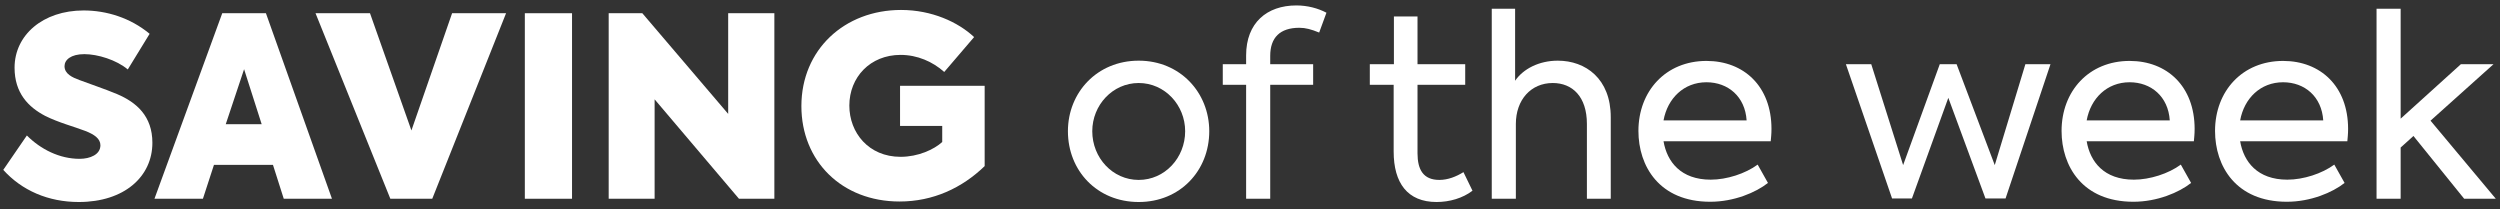 <svg width="239" height="20" viewBox="0 0 239 20" fill="none" xmlns="http://www.w3.org/2000/svg">
<rect x="0" y="0" width="239" height="20" fill="#333333" stroke="none"/>
<path d="M235.574 19L230.726 13L229.502 14.104V19H227.198V0.832H229.502V11.344L235.262 6.136H238.382L232.358 11.536L238.598 19H235.574Z" fill="white"/>
<path d="M224.478 12.328C224.478 12.856 224.43 13.192 224.406 13.504H214.158C214.494 15.472 215.814 17.176 218.67 17.176C220.206 17.176 221.982 16.6 223.158 15.736L224.142 17.488C222.99 18.4 220.902 19.288 218.622 19.288C213.75 19.288 211.758 15.88 211.758 12.52C211.758 8.704 214.374 5.824 218.262 5.824C221.838 5.824 224.478 8.248 224.478 12.328ZM218.262 7.864C216.102 7.864 214.542 9.4 214.158 11.512H222.102C221.958 9.232 220.326 7.864 218.262 7.864Z" fill="white"/>
<path d="M209.806 12.328C209.806 12.856 209.758 13.192 209.734 13.504H199.486C199.822 15.472 201.142 17.176 203.998 17.176C205.534 17.176 207.31 16.6 208.486 15.736L209.47 17.488C208.318 18.4 206.23 19.288 203.95 19.288C199.078 19.288 197.086 15.88 197.086 12.52C197.086 8.704 199.702 5.824 203.59 5.824C207.166 5.824 209.806 8.248 209.806 12.328ZM203.59 7.864C201.43 7.864 199.87 9.4 199.486 11.512H207.43C207.286 9.232 205.654 7.864 203.59 7.864Z" fill="white"/>
<path d="M180.883 18.976L176.467 6.136H178.891L181.939 15.784L185.443 6.136H187.051L190.699 15.784L193.627 6.136H196.027L191.731 18.976H189.811L186.259 9.352L182.779 18.976H180.883Z" fill="white"/>
<path d="M169.353 12.328C169.353 12.856 169.305 13.192 169.281 13.504H159.033C159.369 15.472 160.689 17.176 163.545 17.176C165.081 17.176 166.857 16.6 168.033 15.736L169.017 17.488C167.865 18.4 165.777 19.288 163.497 19.288C158.625 19.288 156.633 15.88 156.633 12.52C156.633 8.704 159.249 5.824 163.137 5.824C166.713 5.824 169.353 8.248 169.353 12.328ZM163.137 7.864C160.977 7.864 159.417 9.4 159.033 11.512H166.977C166.833 9.232 165.201 7.864 163.137 7.864Z" fill="white"/>
<path d="M142.612 19V0.832H144.844V7.72C145.612 6.592 147.124 5.8 148.924 5.8C151.588 5.8 153.988 7.528 153.988 11.2V19H151.708V11.848C151.708 9.232 150.316 7.936 148.444 7.936C146.356 7.936 144.916 9.544 144.916 11.848V19H142.612Z" fill="white"/>
<path d="M139.906 16.456L140.77 18.232C139.834 18.952 138.562 19.312 137.338 19.312C134.554 19.312 133.234 17.488 133.234 14.488V8.104H130.954V6.136H133.258V1.576H135.514V6.136H140.074V8.104H135.514V14.656C135.514 16.216 136.066 17.2 137.602 17.2C138.418 17.2 139.21 16.888 139.906 16.456Z" fill="white"/>
<path d="M124.217 2.656C122.369 2.656 121.433 3.592 121.433 5.344V6.136H125.537V8.104H121.433V19H119.129V8.104H116.897V6.136H119.129V5.296C119.129 2.176 121.121 0.52 123.929 0.52C124.985 0.52 125.993 0.784 126.809 1.216L126.113 3.112C125.345 2.8 124.817 2.656 124.217 2.656Z" fill="white"/>
<path d="M108.861 19.312C104.877 19.312 102.093 16.312 102.093 12.544C102.093 8.848 104.877 5.8 108.861 5.8C112.821 5.8 115.605 8.848 115.605 12.544C115.605 16.312 112.821 19.312 108.861 19.312ZM108.861 17.2C111.357 17.2 113.301 15.088 113.301 12.544C113.301 10.048 111.357 7.936 108.861 7.936C106.365 7.936 104.421 10.048 104.421 12.544C104.421 15.088 106.365 17.2 108.861 17.2Z" fill="white"/>
<path d="M85.997 19.264C80.477 19.264 76.613 15.4 76.613 10.144C76.613 4.744 80.741 0.952 86.141 0.952C89.069 0.952 91.589 2.104 93.125 3.544L90.269 6.88C89.165 5.896 87.701 5.248 86.093 5.248C83.189 5.248 81.197 7.384 81.197 10.096C81.197 12.688 83.045 14.992 86.093 14.992C87.773 14.992 89.285 14.296 90.077 13.576V12.04H86.045V8.2H94.133V15.88C91.973 17.968 89.213 19.264 85.997 19.264Z" fill="white"/>
<path d="M69.614 1.264H74.029V19H70.645L62.581 9.496V19H58.19V1.264H61.406L69.614 10.888V1.264Z" fill="white"/>
<path d="M50.174 1.264H54.686V19H50.174V1.264Z" fill="white"/>
<path d="M43.22 1.264H48.38L41.324 19H37.316L30.164 1.264H35.372L39.332 12.472L43.22 1.264Z" fill="white"/>
<path d="M27.127 19L26.095 15.76H20.455L19.399 19H14.767L21.247 1.264H25.423L31.735 19H27.127ZM25.015 11.872L23.335 6.616L21.583 11.872H25.015Z" fill="white"/>
<path d="M7.536 19.312C4.608 19.312 2.088 18.208 0.312 16.24L2.568 12.952C3.888 14.272 5.688 15.184 7.608 15.184C8.616 15.184 9.6 14.776 9.6 13.888C9.6 13.264 9.024 12.856 8.16 12.52C7.104 12.112 5.616 11.728 4.32 11.08C2.712 10.24 1.392 8.896 1.392 6.472C1.392 3.352 4.104 1 7.992 1C10.176 1 12.456 1.696 14.304 3.232L12.216 6.64C11.136 5.728 9.336 5.176 8.064 5.176C6.768 5.176 6.168 5.728 6.168 6.328C6.168 7.072 6.936 7.408 7.584 7.648C8.52 8.008 9.984 8.488 11.184 8.992C13.056 9.784 14.568 11.104 14.568 13.648C14.568 16.888 11.88 19.312 7.536 19.312Z" fill="white"/>
</svg>
